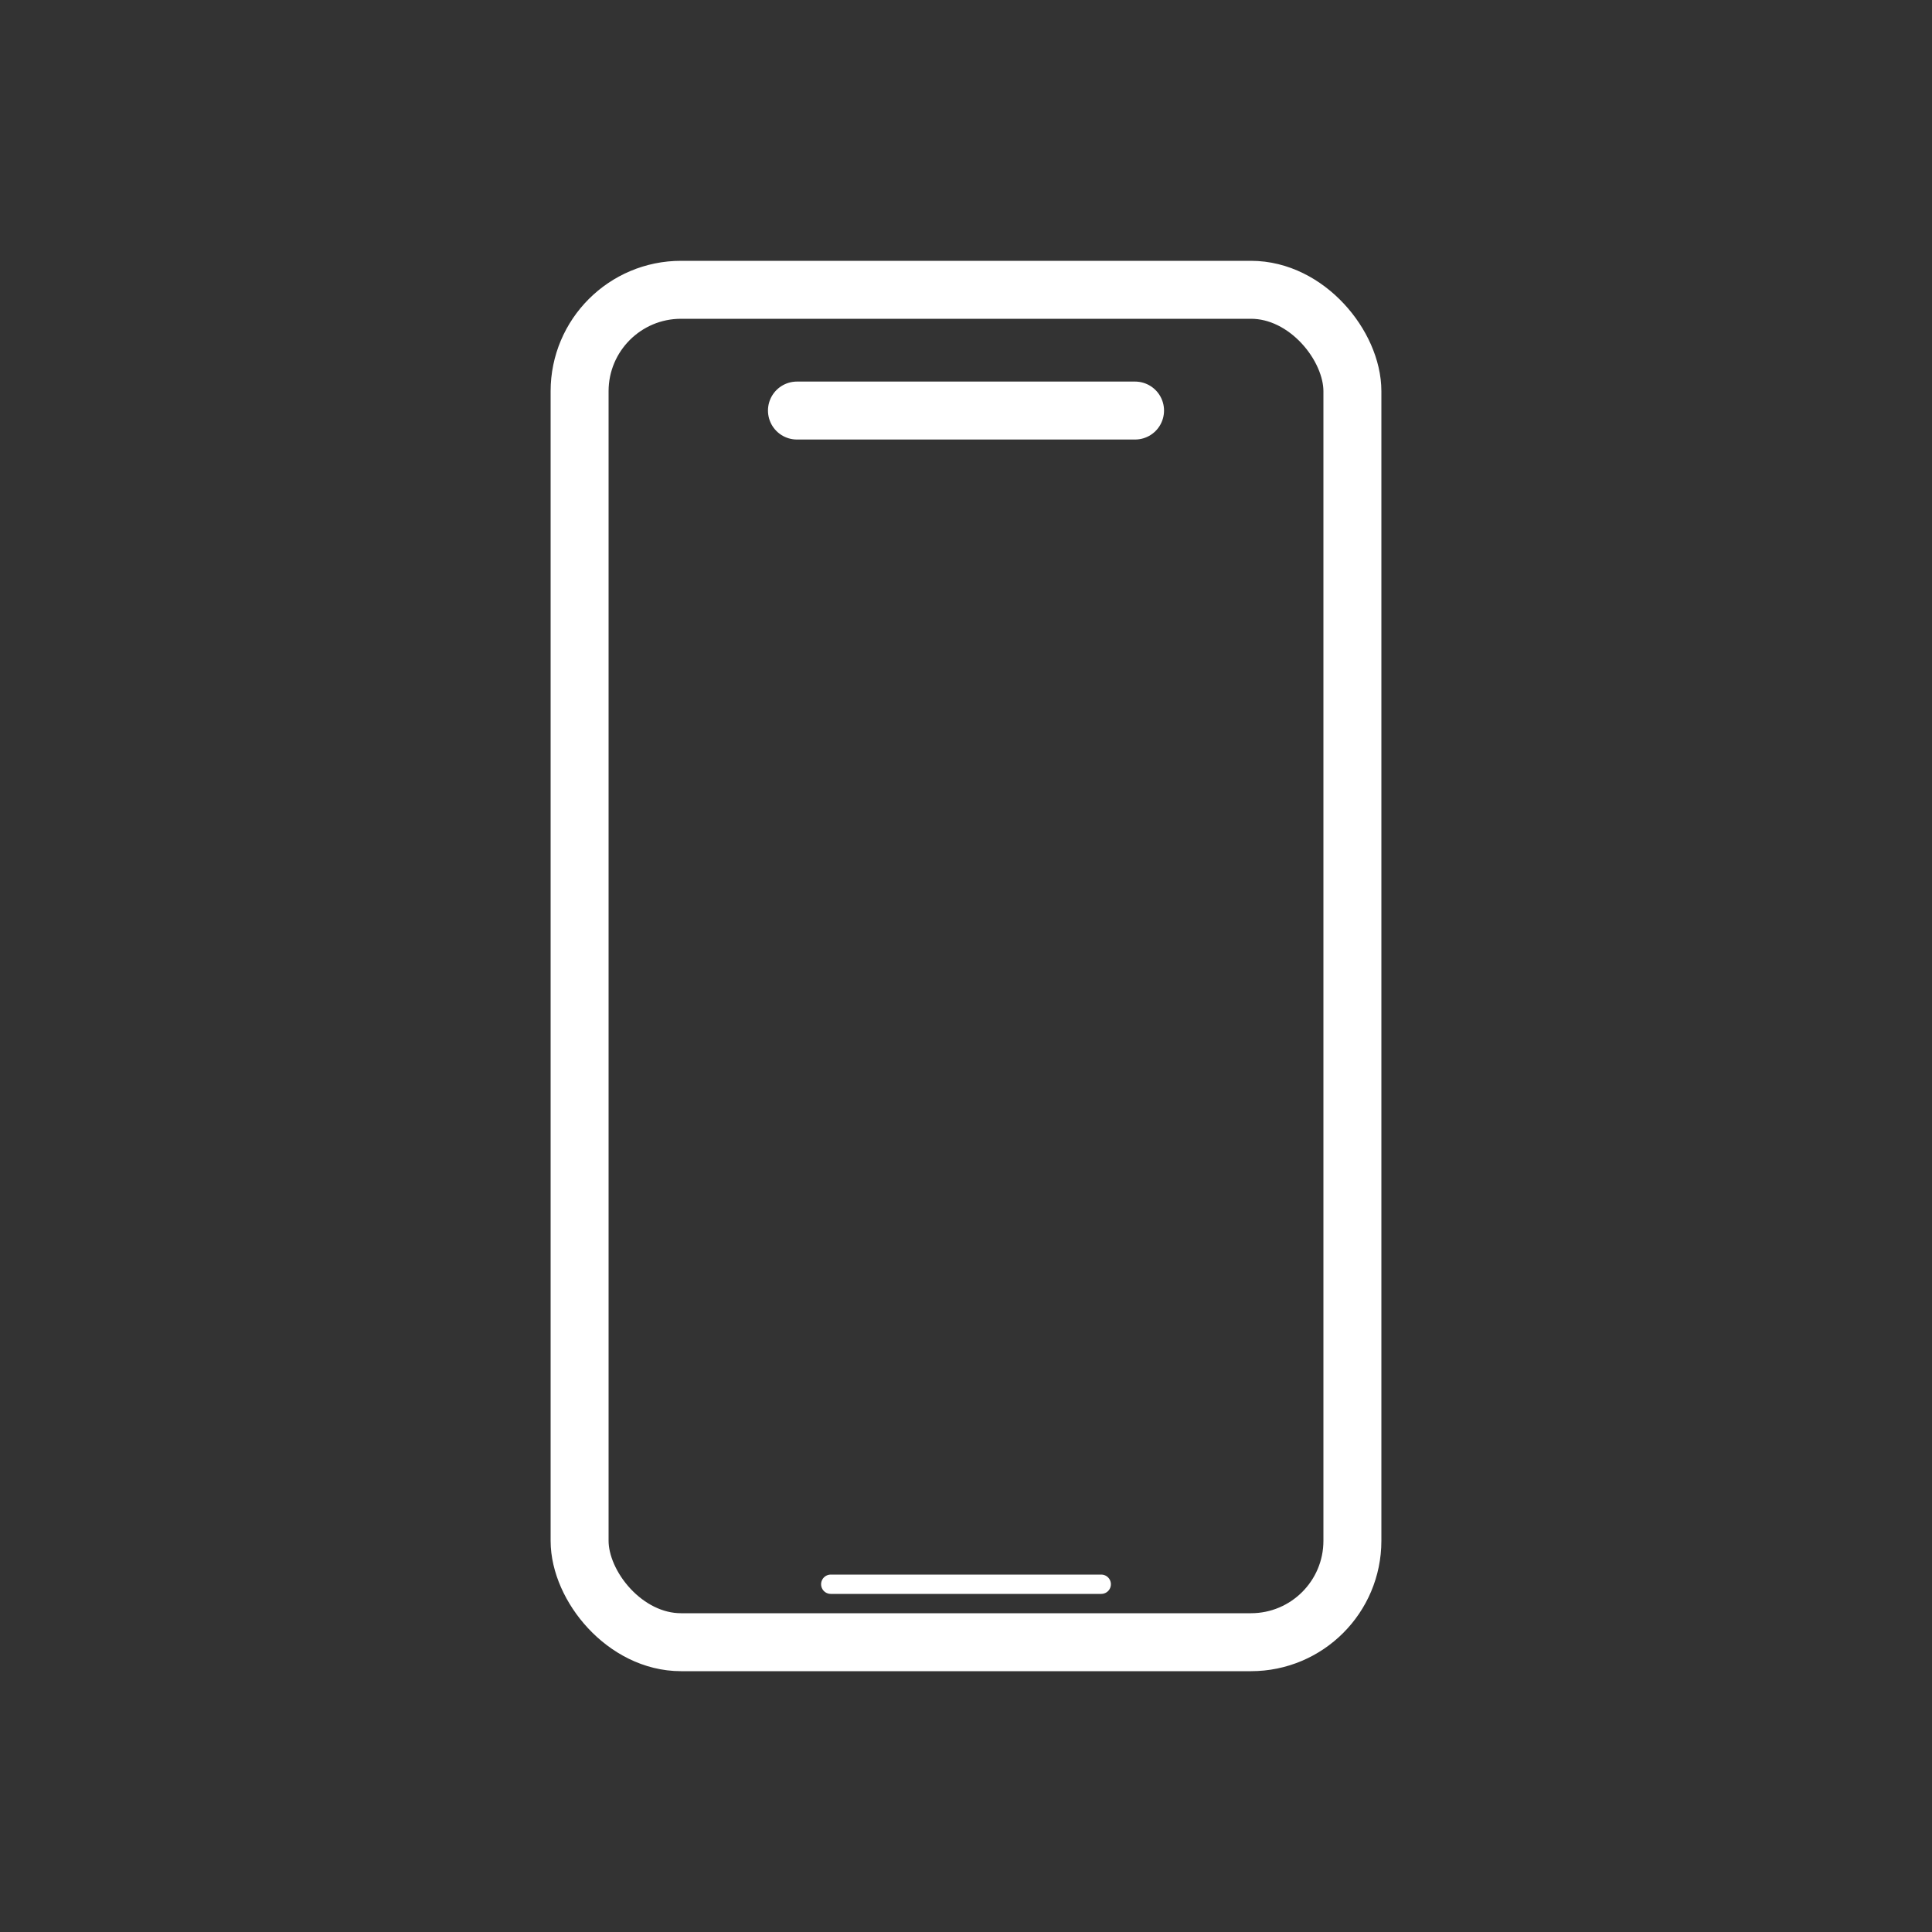 <svg xmlns="http://www.w3.org/2000/svg" viewBox="0 0 40 40" fill="none" stroke="white" stroke-linecap="round" stroke-linejoin="round">
  <rect x="0" y="0" width="40" height="40" fill="#333333" stroke="none"/>
  <!-- Main body centered and scaled -->
  <rect x="12" y="6" width="16" height="28" rx="2.1" ry="2.1" stroke-width="1.2"/>
  
  <!-- Earpiece slit -->
  <line x1="16.5" y1="8.5" x2="23.5" y2="8.5" stroke-width="1.2"/>
  
  <!-- Home indicator -->
  <line x1="17.2" y1="32.8" x2="22.8" y2="32.8" stroke-width="0.4"/>
</svg>
